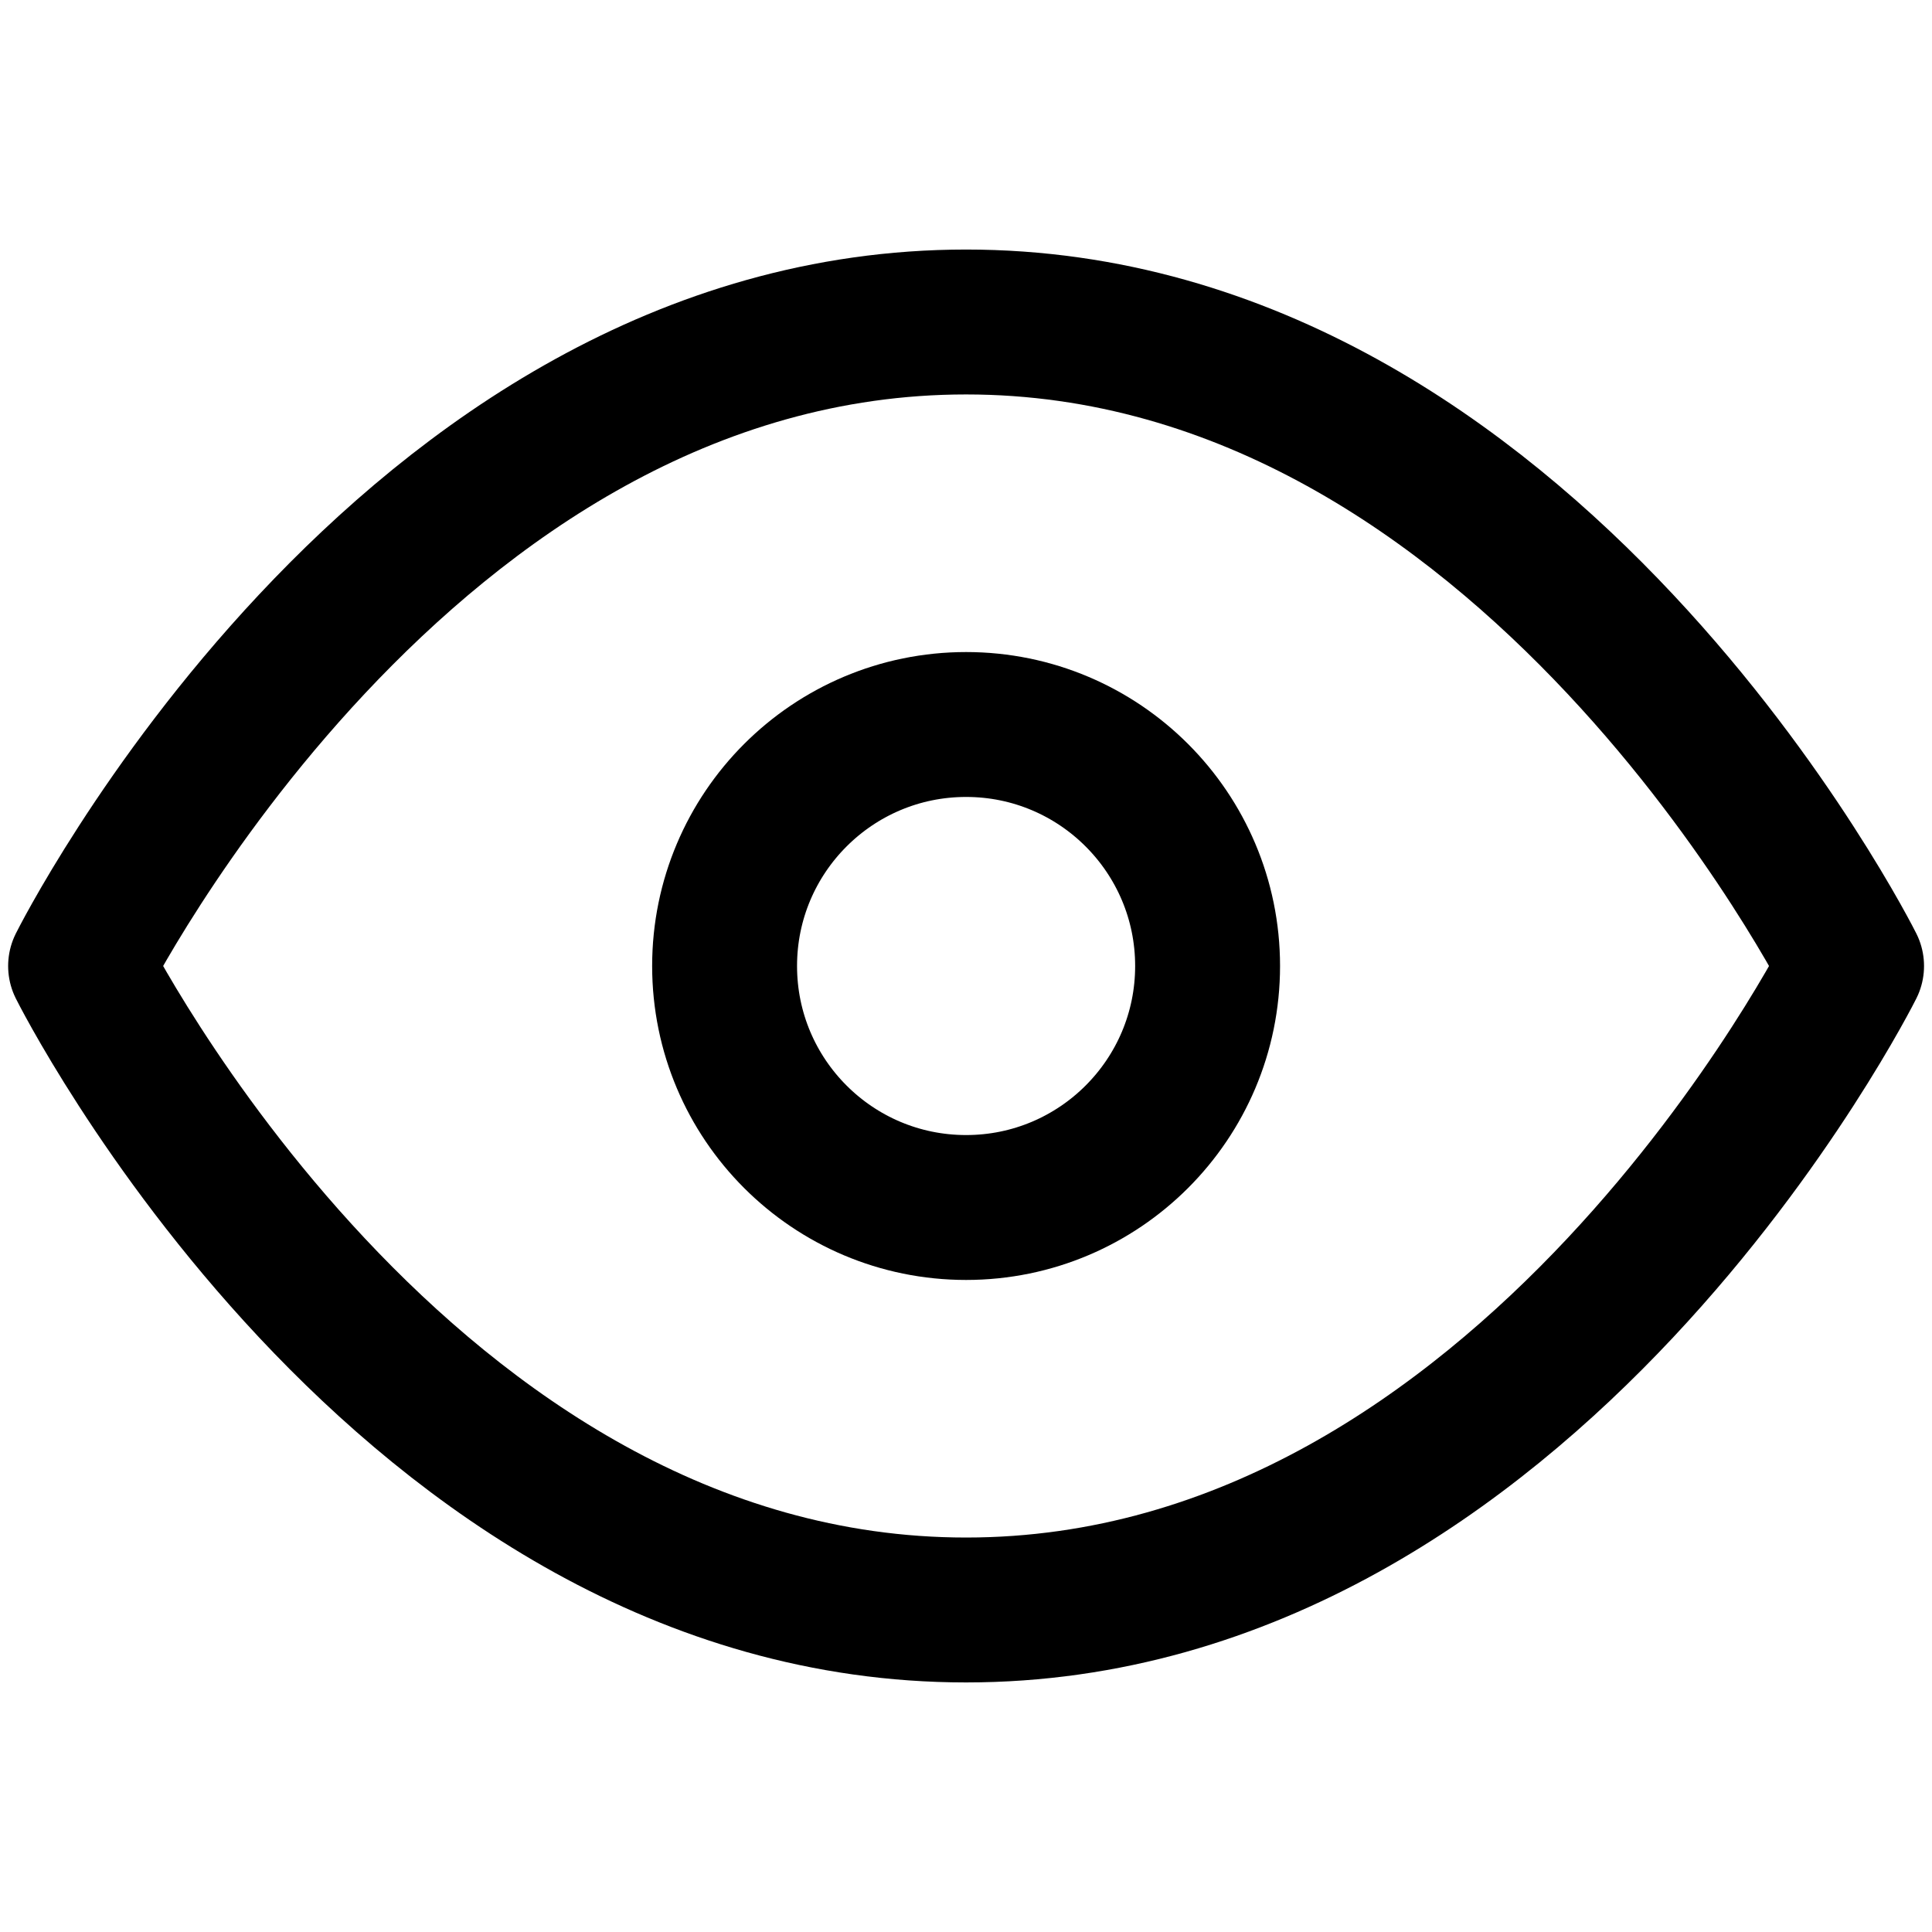 <svg width="80" height="80" viewBox="0 0 80 80" fill="none" xmlns="http://www.w3.org/2000/svg">
    <g id="eye">
        <g id="Icon">
            <path
                d="M3.337 40C3.337 40 16.67 13.333 40.004 13.333C63.337 13.333 76.67 40 76.67 40C76.67 40 63.337 66.666 40.004 66.666C16.67 66.666 3.337 40 3.337 40Z"
                stroke="currentColor" stroke-width="6" stroke-linecap="round" stroke-linejoin="round" />
            <path
                d="M40.004 50C45.526 50 50.004 45.523 50.004 40C50.004 34.477 45.526 30 40.004 30C34.481 30 30.004 34.477 30.004 40C30.004 45.523 34.481 50 40.004 50Z"
                stroke="currentColor" stroke-width="6" stroke-linecap="round" stroke-linejoin="round" />
        </g>
    </g>
</svg>